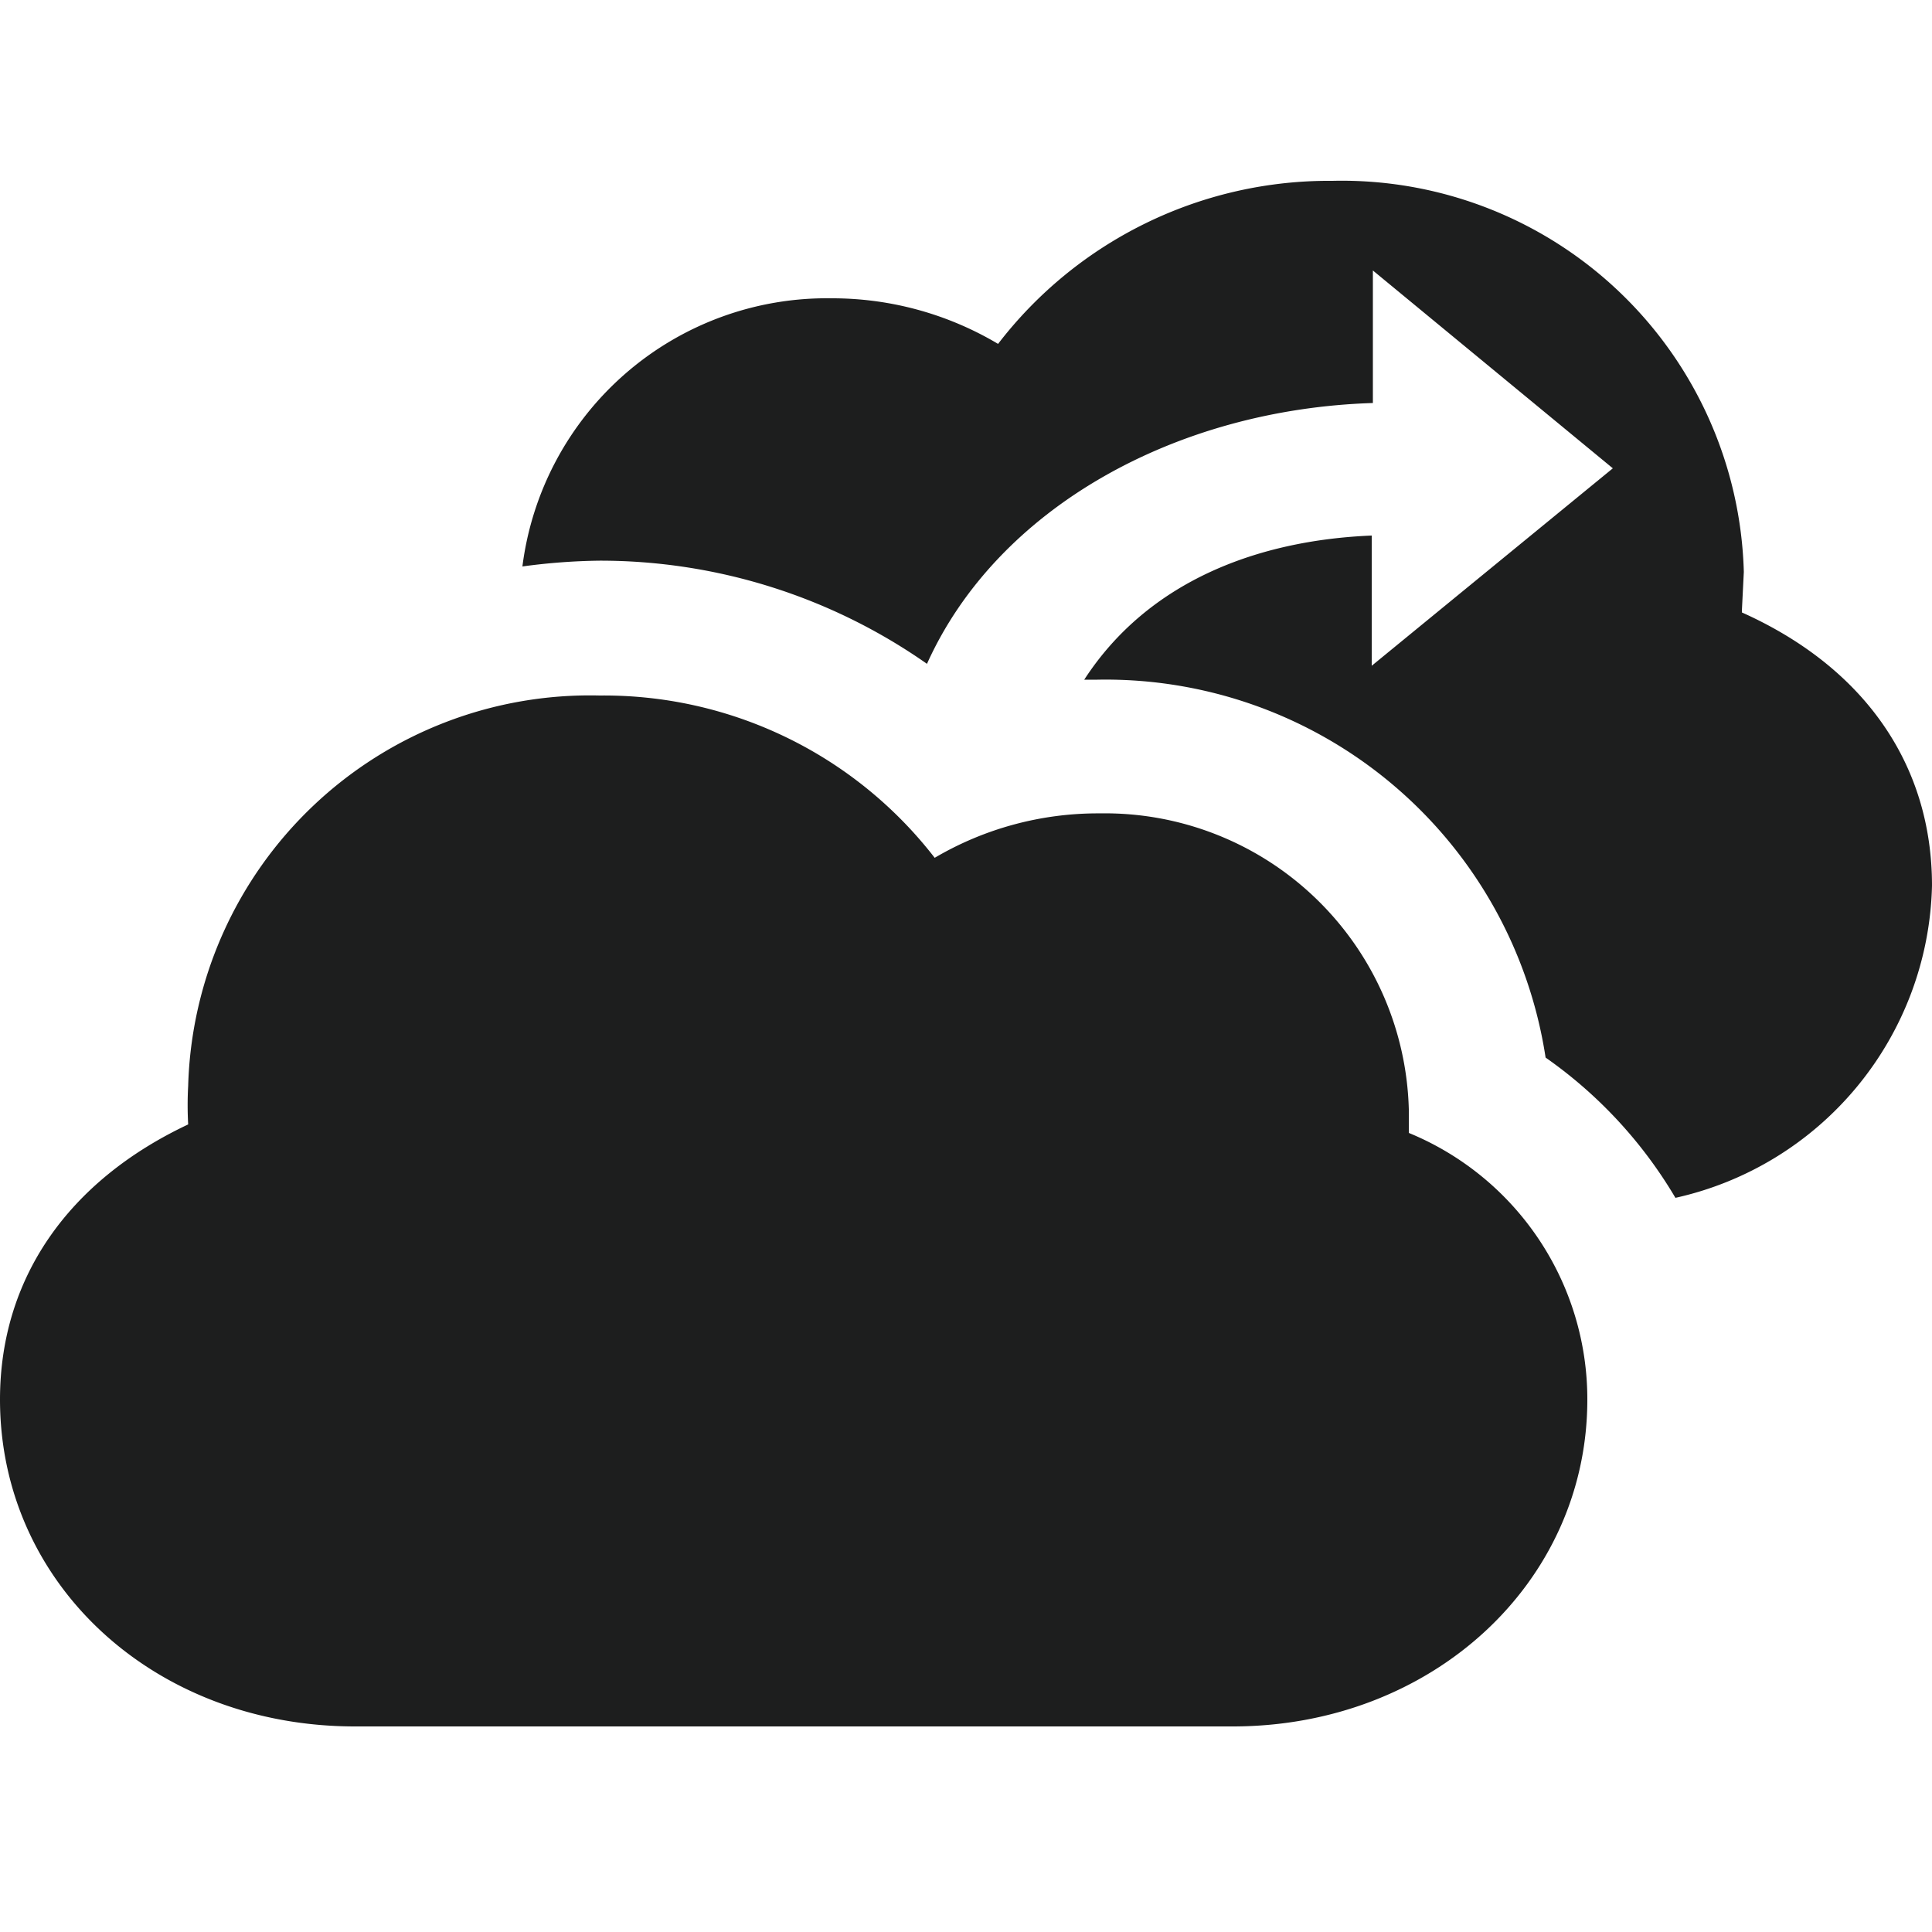 <svg id="Layer_1" data-name="Layer 1" xmlns="http://www.w3.org/2000/svg" viewBox="0 0 50 50"><defs><style>.cls-1{fill:#1d1e1e;fill-rule:evenodd;}</style></defs><g id="A_5" data-name="A 5"><path class="cls-1" d="M45.08,15.85C48.23,17.26,50,19.77,50,22.92A8.48,8.48,0,0,1,43.36,31,11.67,11.67,0,0,0,40,27.37a11.52,11.52,0,0,0-11.6-9.78l-.34,0c1.66-2.56,4.51-3.61,7.44-3.73v3.37l6.24-5.11L35.53,7v3.43c-5.12.16-9.73,2.73-11.54,6.75a14.74,14.74,0,0,0-8.47-2.67,16,16,0,0,0-2,.15,7.94,7.94,0,0,1,8-6.94A8.39,8.39,0,0,1,25.83,8.9a10.8,10.8,0,0,1,8.65-4.22A10.41,10.41,0,0,1,45.13,14.8l-.05,1ZM0,36.22C0,41,4,44.68,9.19,44.68H31.9c5.15,0,9.18-3.71,9.18-8.46a7.45,7.45,0,0,0-4.62-6.9l0-.61a7.87,7.87,0,0,0-8-7.66,8.33,8.33,0,0,0-4.27,1.15A10.82,10.82,0,0,0,15.52,18,10.4,10.4,0,0,0,4.87,28.1a9.12,9.12,0,0,0,0,1C1.77,30.56,0,33.08,0,36.22Z"/></g></svg>